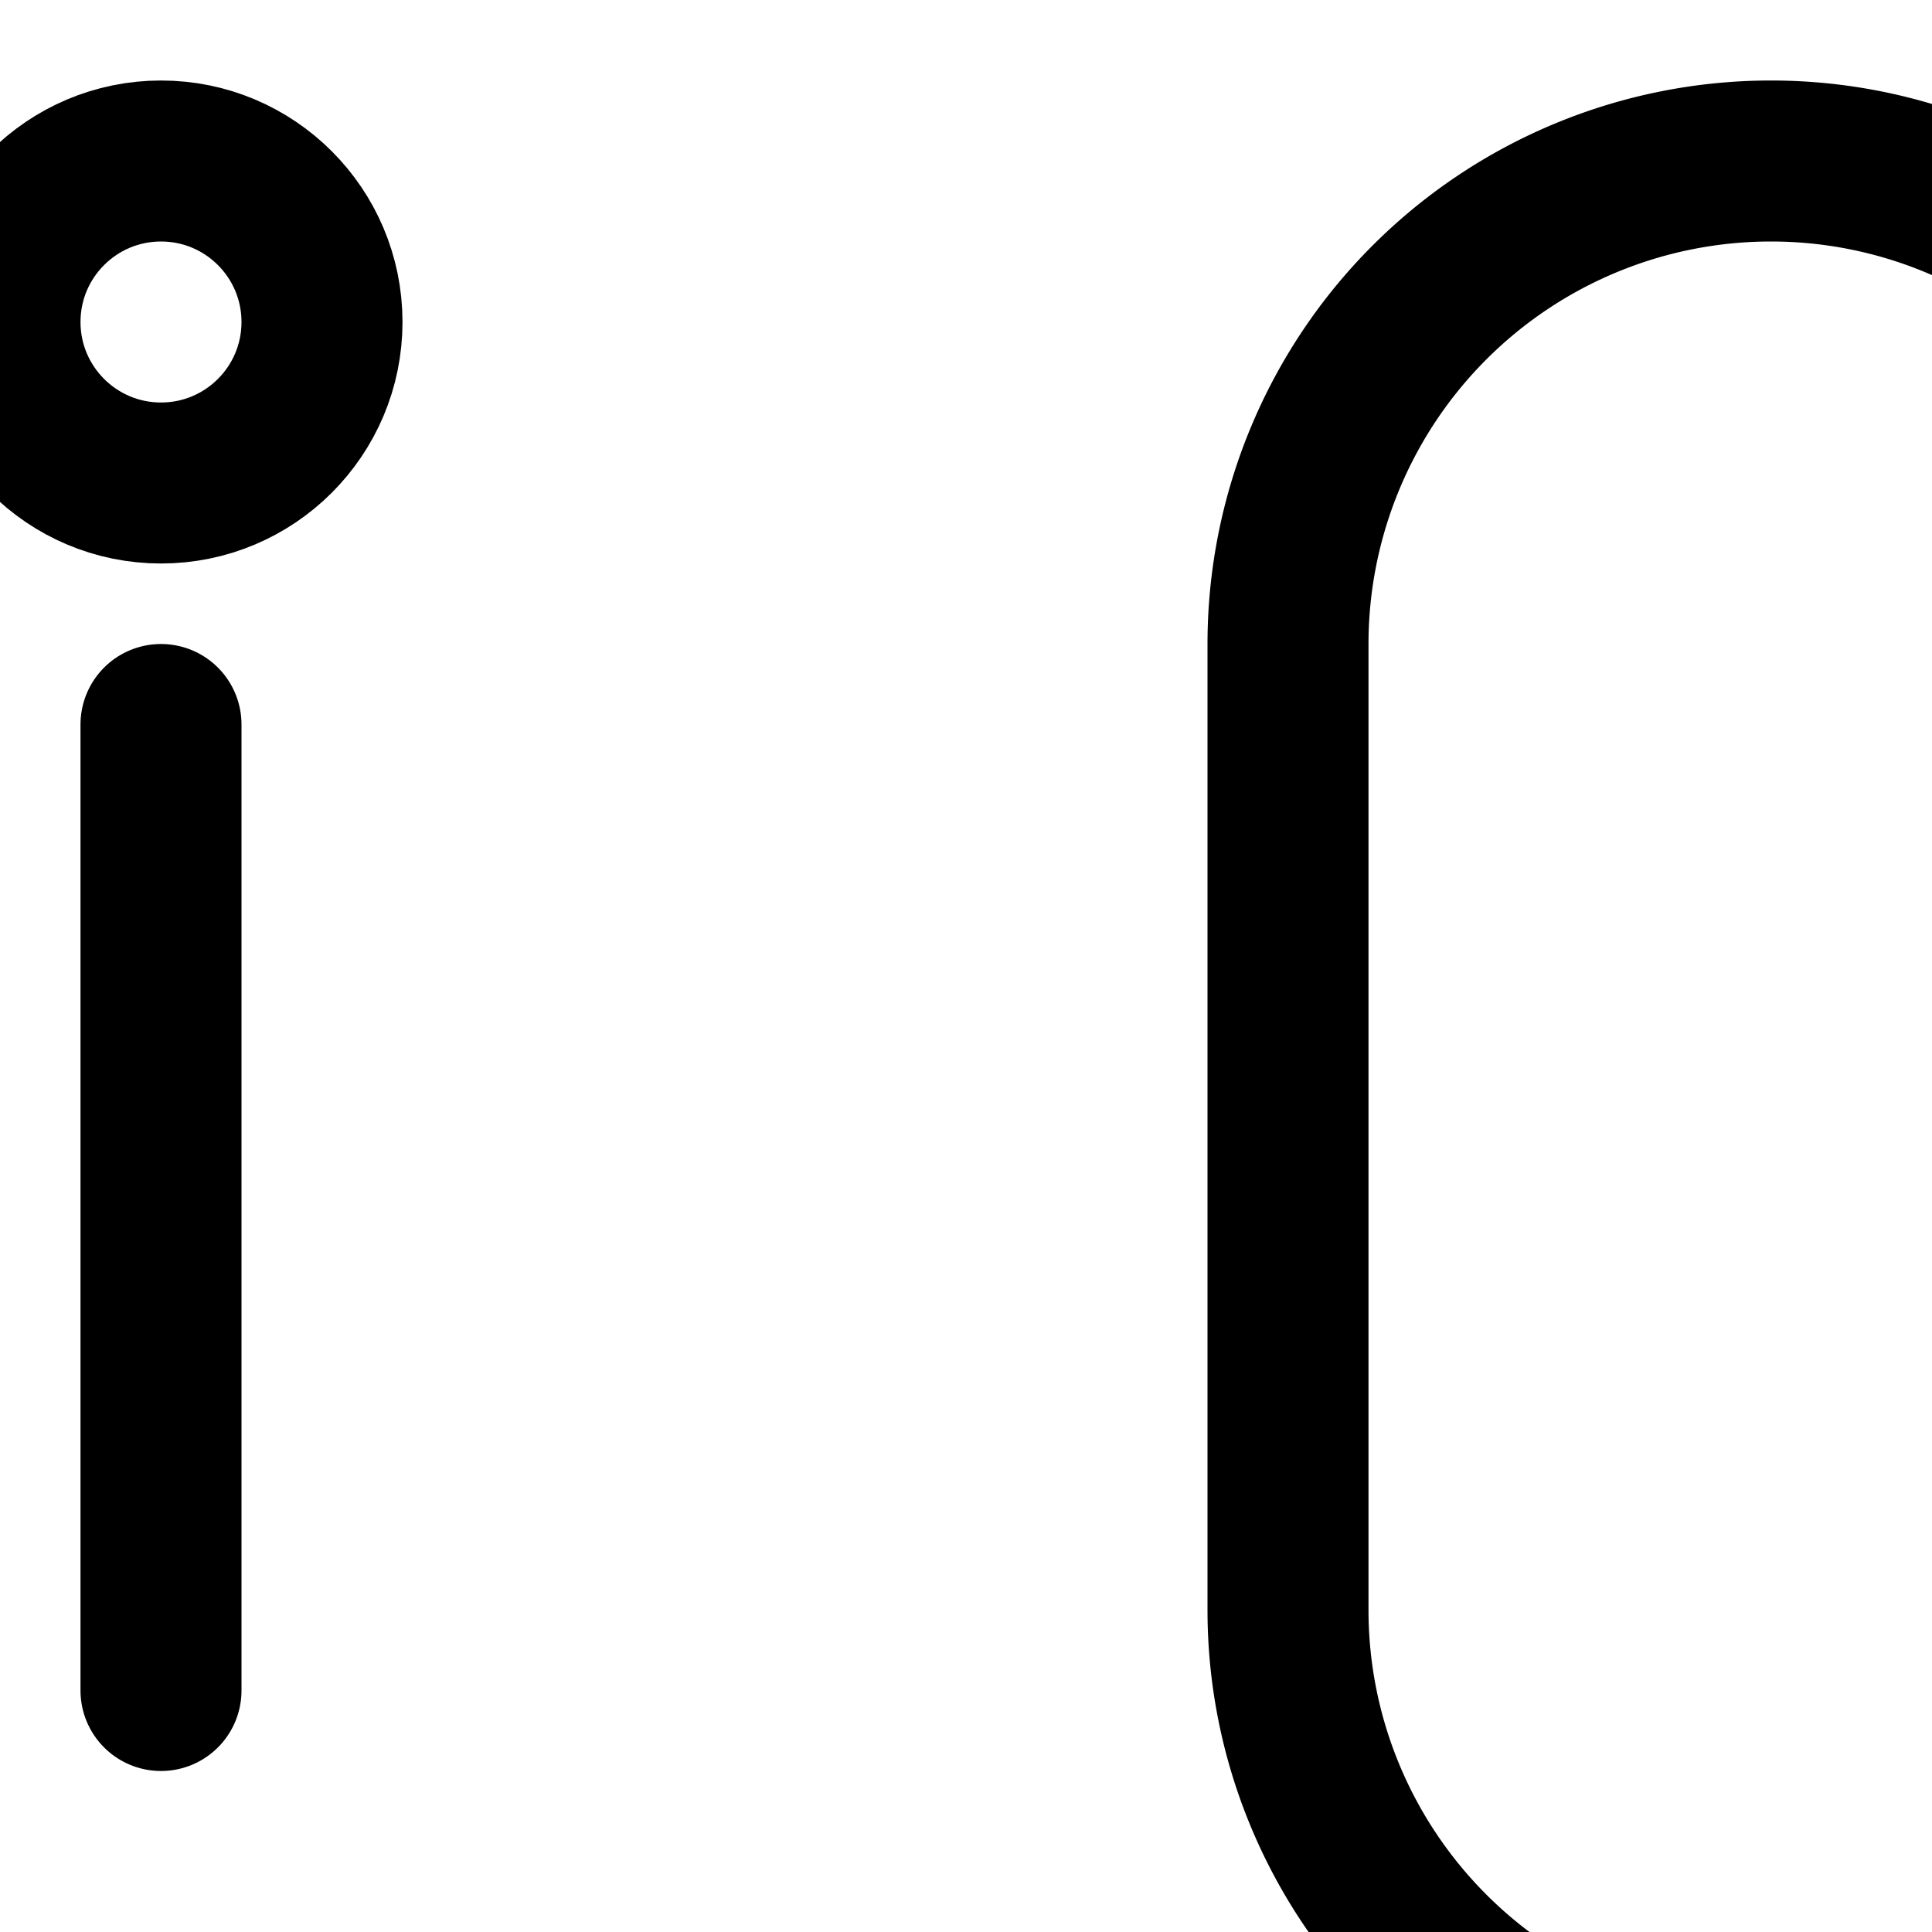 <svg xmlns="http://www.w3.org/2000/svg" viewBox="0 0 24 24" role="img" aria-labelledby="linkedinIconTitle" fill="none" stroke="currentColor" stroke-width="2" stroke-linecap="round" stroke-linejoin="round"> 
  <title id="linkedinIconTitle">LinkedIn</title>
  <path d="M16 8a6 6 0 0 1 12 0v12a6 6 0 0 1-12 0z"></path>
  <line x1="2" y1="9" x2="2" y2="21"></line>
  <circle cx="2" cy="4" r="2"></circle>
</svg>